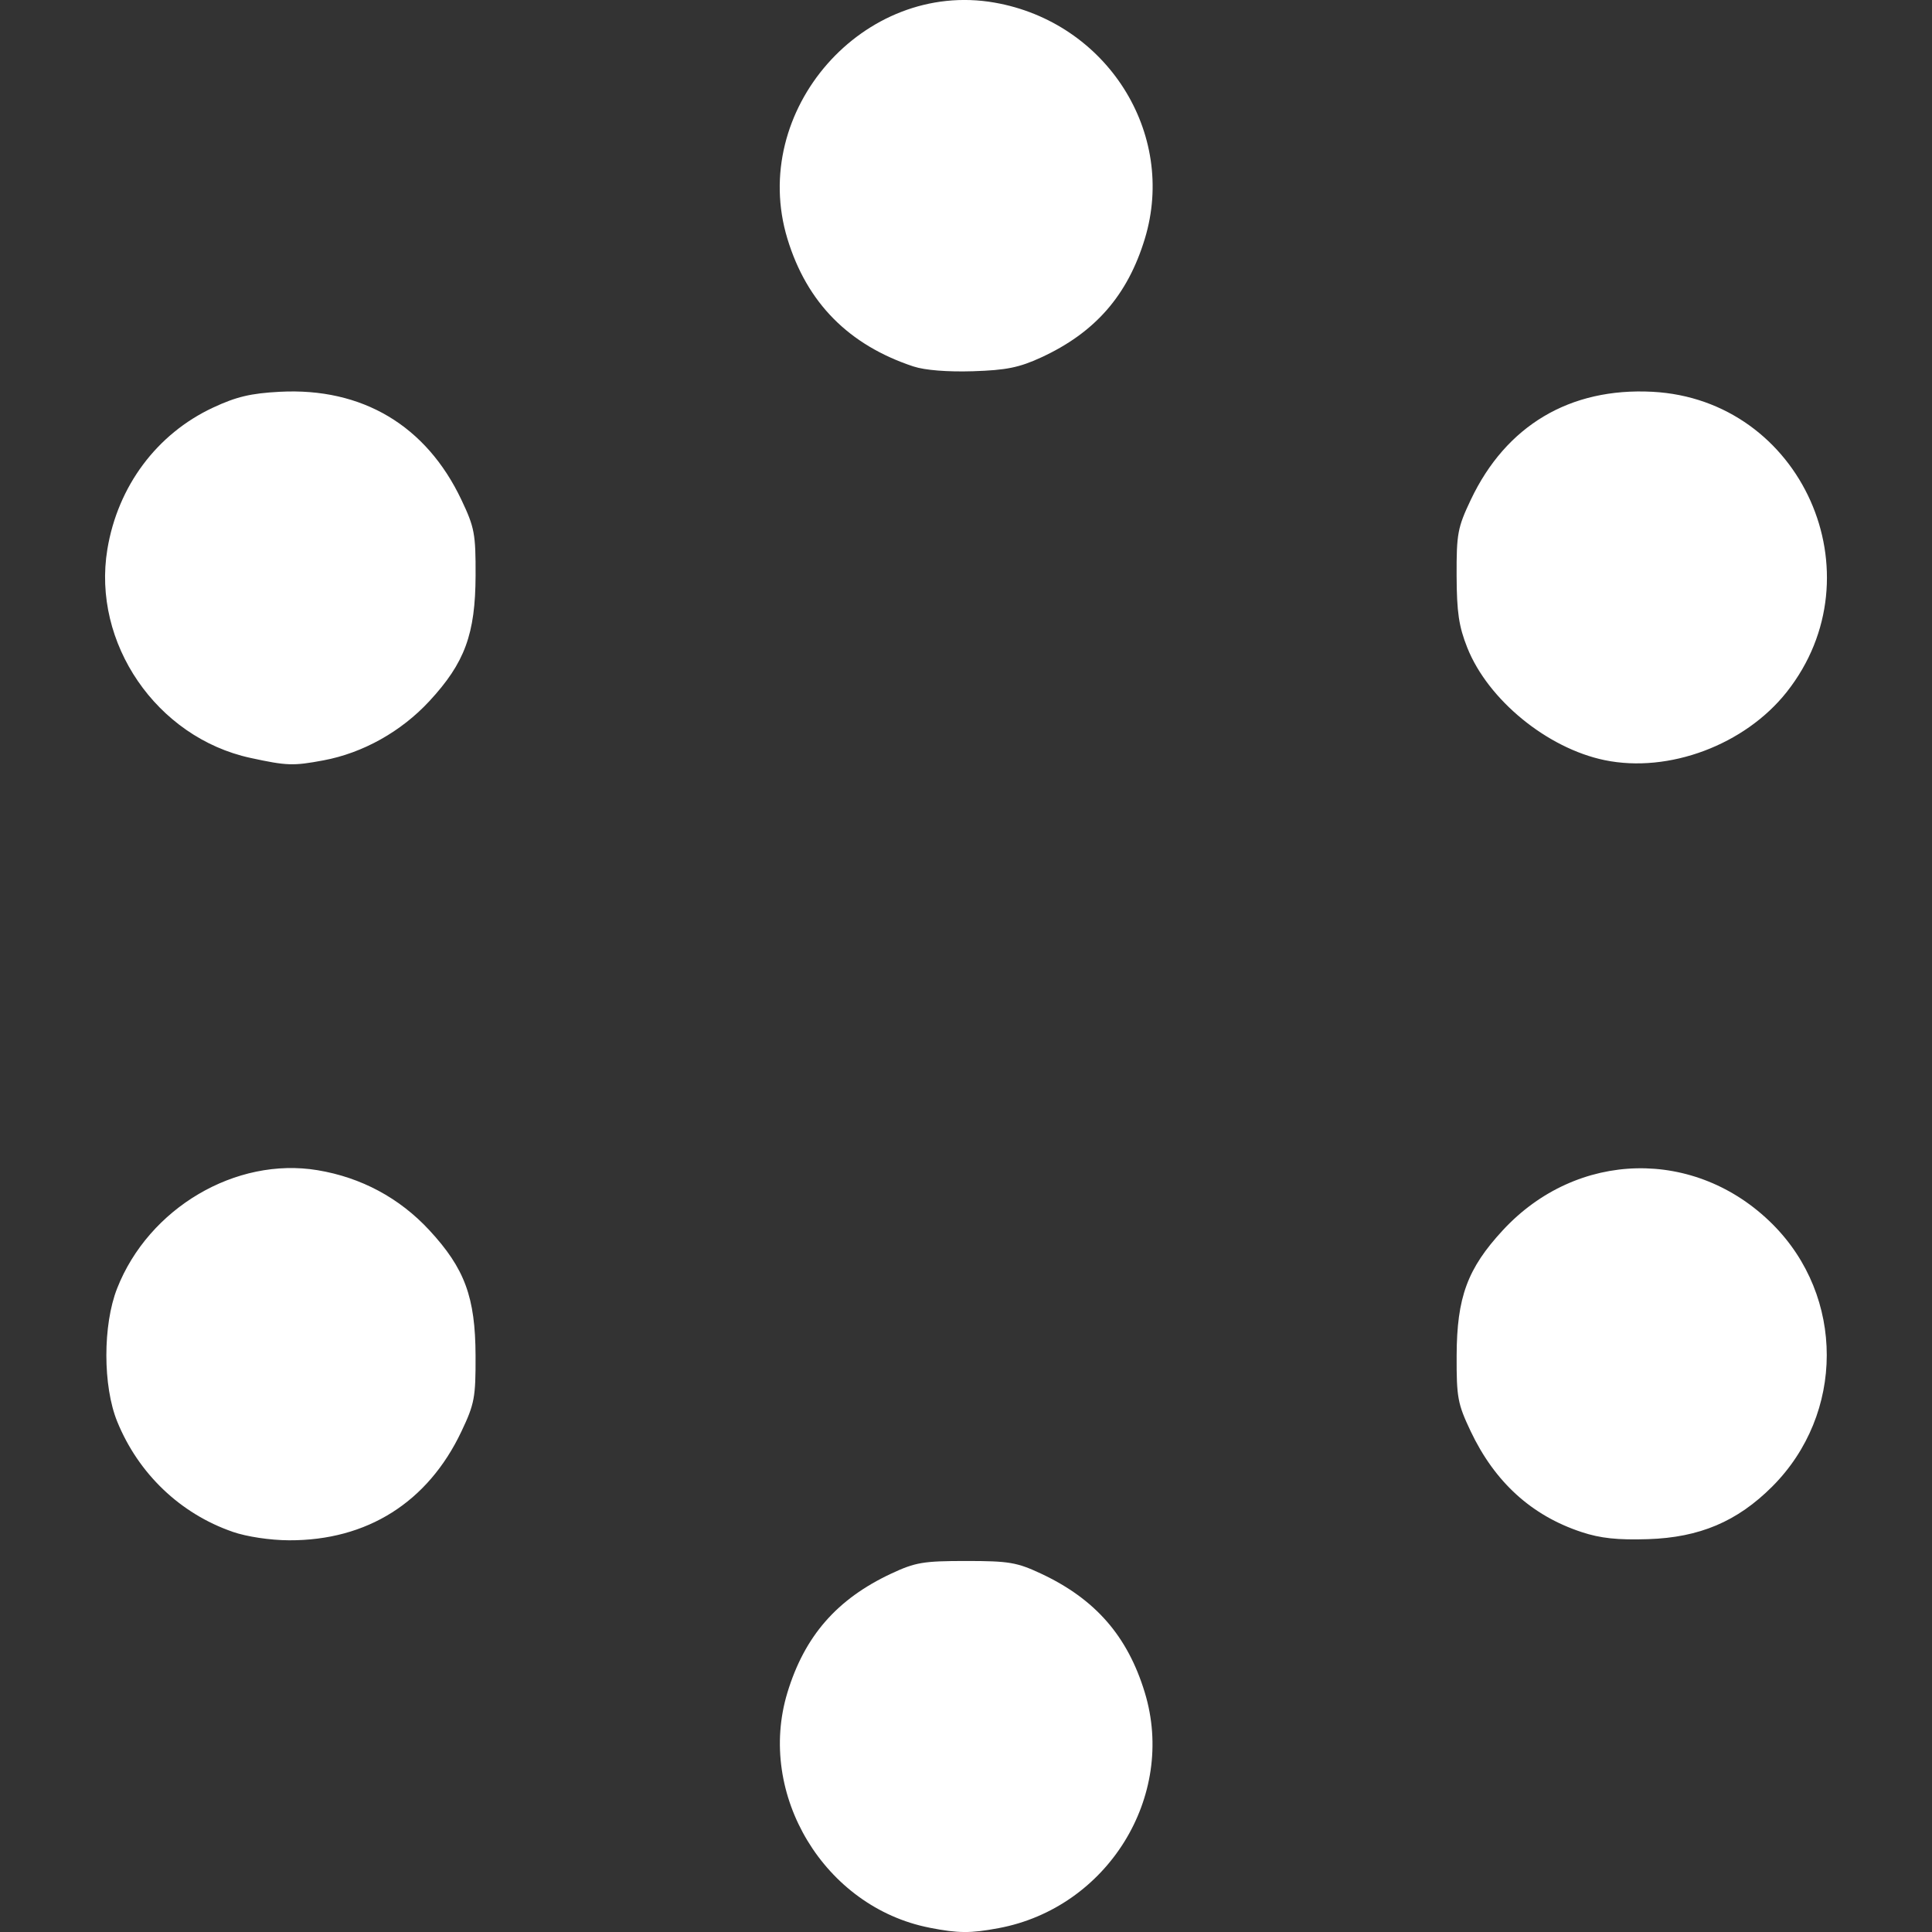 <?xml version="1.0" encoding="UTF-8" standalone="no"?>
<svg
   xmlns:dc="http://purl.org/dc/elements/1.1/"
   xmlns:cc="http://creativecommons.org/ns#"
   xmlns:rdf="http://www.w3.org/1999/02/22-rdf-syntax-ns#"
   xmlns:svg="http://www.w3.org/2000/svg"
   xmlns="http://www.w3.org/2000/svg"
   id="svg8"
   version="1.1"
   viewBox="0 0 79.375 79.375">
  <rect x="0" y="0" width="79.375" height="79.375" fill="#333333" stroke="none"/>
  <defs
     id="defs2" />
  <g
     transform="translate(-52.784,-151.6)"
     id="layer1">
    <path
       style="fill:#ffffff;stroke-width:0.187;fill-opacity:1"
       d="m 90.977,230.799 c -4.317,-0.843 -7.116,-5.469 -5.843,-9.659 0.705,-2.321 2.033,-3.844 4.263,-4.888 0.994,-0.465 1.32,-0.52 3.079,-0.52 1.76,0 2.085,0.055 3.079,0.52 2.231,1.045 3.558,2.567 4.263,4.888 1.298,4.273 -1.54,8.843 -6.009,9.677 -1.157,0.216 -1.653,0.213 -2.832,-0.017 z M 62.343,214.533 c -2.149,-0.742 -3.87,-2.385 -4.742,-4.526 -0.594,-1.457 -0.596,-3.97 -0.005,-5.474 1.297,-3.301 4.877,-5.413 8.235,-4.856 1.793,0.297 3.367,1.142 4.591,2.464 1.457,1.574 1.892,2.754 1.9,5.157 0.006,1.719 -0.042,1.977 -0.582,3.115 -1.378,2.908 -3.875,4.483 -7.083,4.469 -0.781,-0.004 -1.732,-0.147 -2.315,-0.348 z m 55.416,0.01 c -2.052,-0.677 -3.564,-2.053 -4.555,-4.144 -0.532,-1.123 -0.581,-1.386 -0.575,-3.101 0.008,-2.403 0.443,-3.583 1.9,-5.157 3.05,-3.294 7.919,-3.402 11.08,-0.245 2.974,2.971 2.968,7.796 -0.015,10.779 -1.436,1.436 -2.985,2.092 -5.101,2.16 -1.253,0.04 -1.956,-0.035 -2.734,-0.292 z M 63.072,182.738 c -3.852,-0.836 -6.515,-4.719 -5.877,-8.572 0.429,-2.591 2.03,-4.739 4.338,-5.818 0.958,-0.448 1.55,-0.589 2.746,-0.652 3.387,-0.178 6.015,1.386 7.462,4.439 0.54,1.139 0.588,1.396 0.582,3.115 -0.009,2.403 -0.443,3.583 -1.9,5.157 -1.158,1.251 -2.731,2.13 -4.35,2.432 -1.246,0.233 -1.5,0.224 -3.001,-0.101 z m 55.641,0.093 c -2.361,-0.487 -4.795,-2.479 -5.647,-4.623 -0.346,-0.871 -0.432,-1.453 -0.438,-2.958 -0.006,-1.719 0.042,-1.977 0.582,-3.115 1.446,-3.053 4.075,-4.616 7.462,-4.439 6.131,0.322 9.341,7.498 5.518,12.335 -1.716,2.171 -4.846,3.343 -7.477,2.8 z m -28.392,-16.172 c -2.668,-0.881 -4.389,-2.623 -5.187,-5.251 -1.598,-5.261 3.128,-10.645 8.514,-9.7 4.599,0.807 7.491,5.353 6.171,9.7 -0.707,2.327 -2.045,3.858 -4.263,4.879 -0.9,0.414 -1.432,0.522 -2.798,0.565 -1.039,0.033 -1.975,-0.041 -2.436,-0.194 z"
       id="path828" />
  </g>
</svg>
